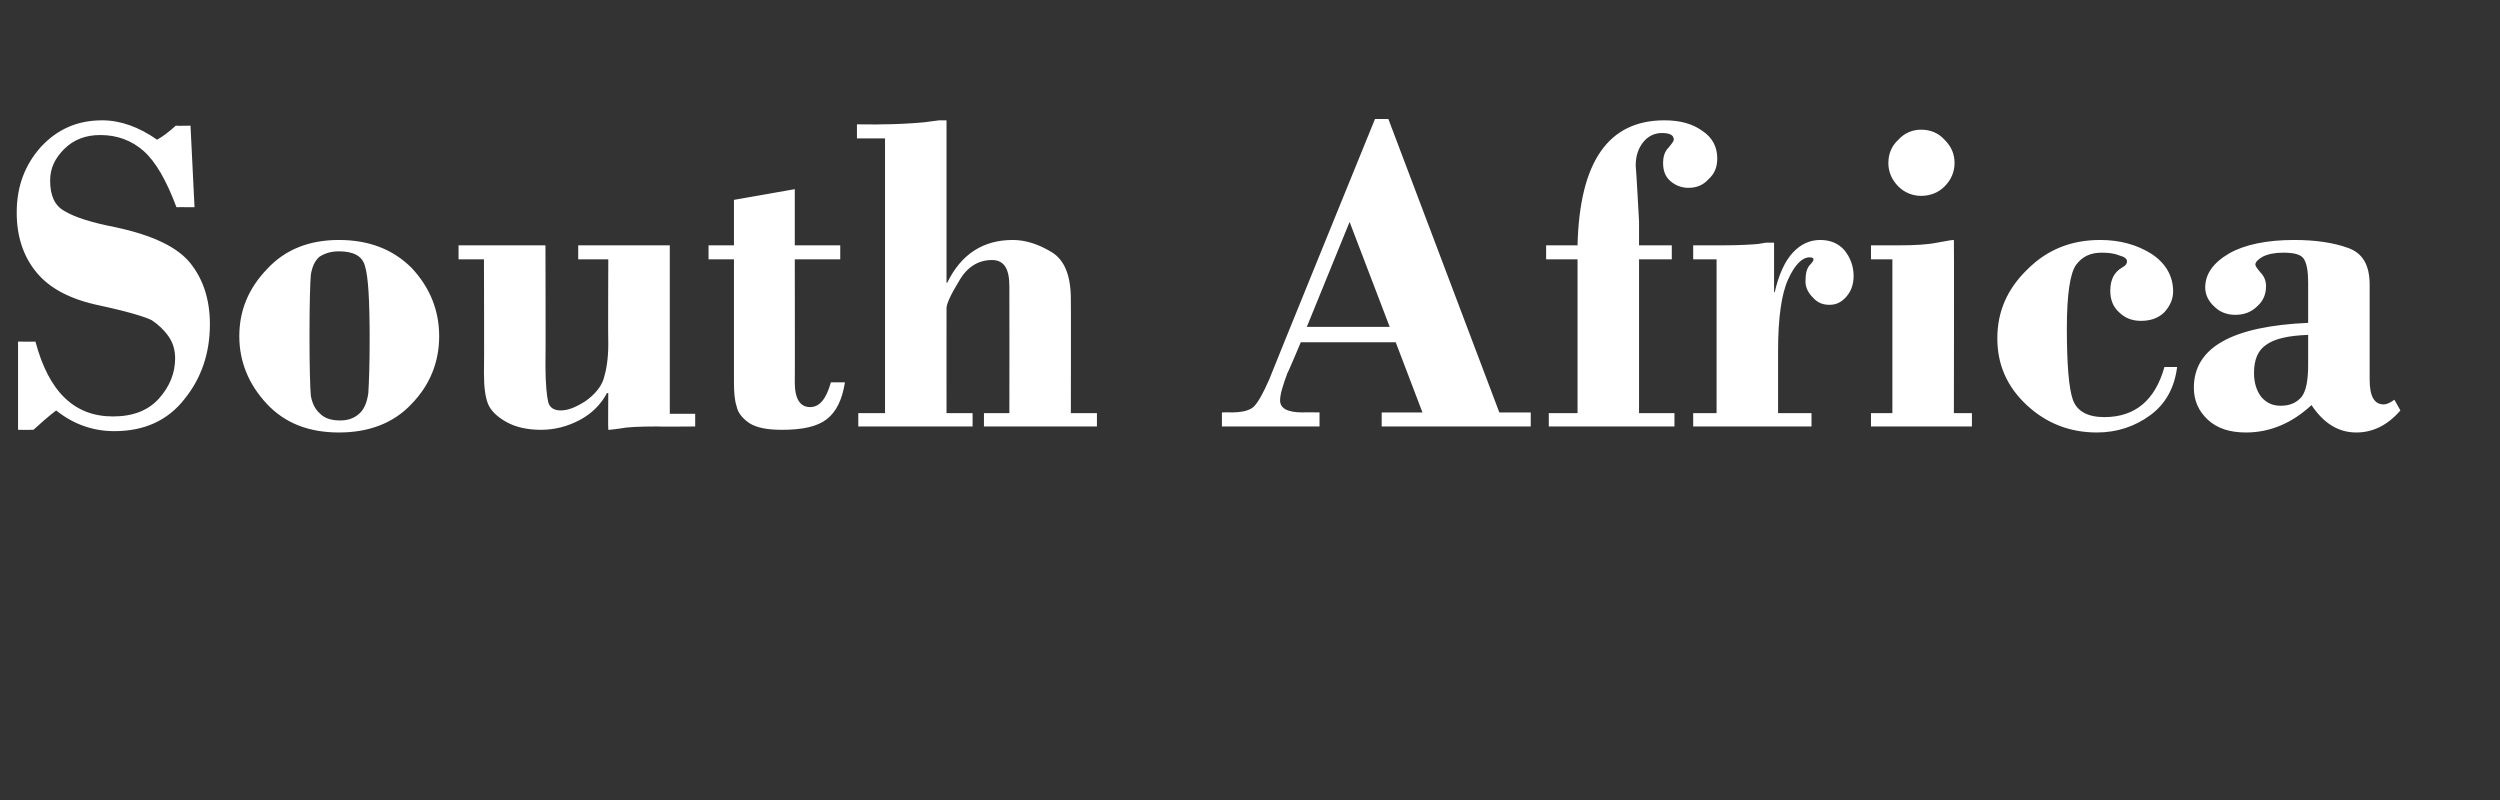 <?xml version="1.0" standalone="no"?>
<!DOCTYPE svg PUBLIC "-//W3C//DTD SVG 1.1//EN" "http://www.w3.org/Graphics/SVG/1.1/DTD/svg11.dtd">
<svg xmlns="http://www.w3.org/2000/svg" version="1.1" width="374px" height="119.7px" viewBox="0 -18 374 119.7" style="top:-18px">
  <rect x="0" y="-18" width="374" height="119.7" fill="#333333" stroke="none"/>
  <desc>South Africa</desc>
  <defs/>
  <g id="Polygon143002">
    <path d="M 28.5 0.8 L 29.1 13 C 29.1 13 26.36 12.98 26.4 13 C 24.9 9 23.3 6.2 21.5 4.6 C 19.7 3 17.5 2.2 15 2.2 C 12.8 2.2 11 2.9 9.6 4.3 C 8.2 5.7 7.5 7.2 7.5 9 C 7.5 11.3 8.2 12.8 9.7 13.6 C 11.2 14.5 13.7 15.3 17.3 16 C 22.9 17.2 26.6 19 28.5 21.4 C 30.4 23.8 31.4 26.8 31.4 30.5 C 31.4 34.9 30.1 38.6 27.6 41.7 C 25.1 44.9 21.6 46.5 17.1 46.5 C 13.8 46.5 10.9 45.4 8.4 43.4 C 7.1 44.4 6 45.4 5 46.3 C 4.96 46.32 2.7 46.3 2.7 46.3 L 2.7 33.1 C 2.7 33.1 5.33 33.14 5.3 33.1 C 7.3 40.6 11.1 44.3 16.9 44.3 C 19.9 44.3 22.2 43.4 23.8 41.6 C 25.4 39.8 26.2 37.8 26.2 35.6 C 26.2 34.4 25.9 33.3 25.2 32.3 C 24.5 31.3 23.6 30.5 22.7 29.9 C 21.7 29.4 19.1 28.6 14.9 27.7 C 10.6 26.8 7.5 25.2 5.5 22.8 C 3.5 20.4 2.5 17.4 2.5 13.8 C 2.5 9.9 3.7 6.7 6.1 4 C 8.6 1.3 11.6 0 15.3 0 C 18 0 20.8 1 23.5 2.9 C 24.4 2.4 25.3 1.7 26.3 0.8 C 26.33 0.84 28.5 0.8 28.5 0.8 Z M 50.7 46.7 C 46.2 46.7 42.6 45.3 39.9 42.4 C 37.2 39.5 35.8 36.1 35.8 32.3 C 35.8 28.4 37.2 25.1 40 22.2 C 42.7 19.3 46.3 17.9 50.7 17.9 C 55.2 17.9 58.8 19.3 61.6 22.1 C 64.3 25 65.7 28.4 65.7 32.3 C 65.7 36.2 64.3 39.6 61.6 42.4 C 58.9 45.3 55.2 46.7 50.7 46.7 Z M 50.7 19.6 C 49.5 19.6 48.6 19.9 47.8 20.4 C 47.1 21 46.7 21.9 46.5 23.1 C 46.4 24.3 46.3 27.3 46.3 32.3 C 46.3 37.1 46.4 40.1 46.5 41.2 C 46.7 42.3 47.1 43.2 47.9 43.9 C 48.6 44.6 49.6 44.9 50.9 44.9 C 52 44.9 52.9 44.6 53.6 44 C 54.4 43.4 54.9 42.3 55.1 40.8 C 55.2 39.2 55.3 36.6 55.3 32.8 C 55.3 27 55.1 23.4 54.6 21.8 C 54.2 20.3 52.9 19.6 50.7 19.6 Z M 100.2 18.7 L 100.2 43.9 L 104 43.9 L 104 45.8 C 104 45.8 98.34 45.85 98.3 45.8 C 95.5 45.8 93.7 45.9 92.8 46.1 C 92 46.2 91.4 46.3 91 46.3 C 90.95 46.32 91 40.8 91 40.8 C 91 40.8 90.82 40.79 90.8 40.8 C 89.9 42.5 88.6 43.8 86.8 44.8 C 84.9 45.8 83 46.3 80.9 46.3 C 78.9 46.3 77.1 45.9 75.7 45.1 C 74.3 44.3 73.4 43.4 73 42.4 C 72.6 41.4 72.4 39.9 72.4 37.8 C 72.45 37.76 72.4 20.8 72.4 20.8 L 68.6 20.8 L 68.6 18.7 L 81.6 18.7 C 81.6 18.7 81.65 36.68 81.6 36.7 C 81.6 39.4 81.8 41.2 82 42.1 C 82.2 43 82.9 43.4 83.9 43.4 C 85 43.4 86.2 42.9 87.6 42 C 89 41 89.9 39.9 90.3 38.7 C 90.7 37.4 91 35.7 91 33.5 C 90.95 33.48 91 20.8 91 20.8 L 86.5 20.8 L 86.5 18.7 L 100.2 18.7 Z M 118.9 10.3 L 118.9 18.7 L 125.7 18.7 L 125.7 20.8 L 118.9 20.8 C 118.9 20.8 118.93 39.21 118.9 39.2 C 118.9 41.7 119.7 42.9 121.2 42.9 C 122.6 42.9 123.6 41.7 124.3 39.2 C 124.3 39.2 126.4 39.2 126.4 39.2 C 126 41.8 125.1 43.6 123.7 44.7 C 122.3 45.8 120.1 46.3 117 46.3 C 114.8 46.3 113.2 46 112.1 45.3 C 111.1 44.6 110.4 43.8 110.2 42.8 C 109.9 41.9 109.8 40.7 109.8 39.2 C 109.8 39.21 109.8 20.8 109.8 20.8 L 106 20.8 L 106 18.7 L 109.8 18.7 L 109.8 11.9 L 118.9 10.3 Z M 141.6 0 L 141.6 24.3 C 141.6 24.3 141.72 24.34 141.7 24.3 C 143.8 20 147.1 17.9 151.5 17.9 C 153.4 17.9 155.3 18.5 157.3 19.7 C 159.3 20.9 160.2 23.3 160.2 26.8 C 160.23 26.78 160.2 43.8 160.2 43.8 L 164.1 43.8 L 164.1 45.8 L 147.2 45.8 L 147.2 43.8 L 151 43.8 C 151 43.8 151.03 24.82 151 24.8 C 151 22.2 150.2 20.9 148.4 20.9 C 146.4 20.9 144.7 21.9 143.5 24 C 142.2 26.1 141.6 27.5 141.6 28.1 C 141.59 28.08 141.6 43.8 141.6 43.8 L 145.5 43.8 L 145.5 45.8 L 128.4 45.8 L 128.4 43.8 L 132.4 43.8 L 132.4 2.7 L 128.2 2.7 L 128.2 0.6 C 128.2 0.6 131.89 0.64 131.9 0.6 C 133.8 0.6 136 0.5 138.2 0.3 C 138.21 0.3 140.5 0 140.5 0 L 141.6 0 Z M 208.8 33.2 L 194.6 33.2 C 194.6 33.2 192.65 37.85 192.6 37.8 C 191.9 39.7 191.5 41 191.5 41.9 C 191.5 43.1 192.6 43.7 194.9 43.7 C 194.89 43.66 197.4 43.7 197.4 43.7 L 197.4 45.8 L 182.8 45.8 L 182.8 43.7 C 182.8 43.7 184.13 43.66 184.1 43.7 C 185.9 43.7 187 43.4 187.6 42.8 C 188.2 42.2 189 40.8 189.9 38.7 C 189.87 38.69 205.7 -0.2 205.7 -0.2 L 207.7 -0.2 L 224.3 43.7 L 229 43.7 L 229 45.8 L 206.7 45.8 L 206.7 43.7 L 212.8 43.7 L 208.8 33.2 Z M 195.5 30.9 L 207.9 30.9 L 201.9 15.2 L 195.5 30.9 Z M 245.2 20.8 L 245.2 43.8 L 250.5 43.8 L 250.5 45.8 L 231.7 45.8 L 231.7 43.8 L 236 43.8 L 236 20.8 L 231.3 20.8 L 231.3 18.7 C 231.3 18.7 236.05 18.71 236 18.7 C 236.3 6.2 240.6 0 249 0 C 251.3 0 253.2 0.5 254.7 1.6 C 256.2 2.6 256.9 4 256.9 5.7 C 256.9 7 256.5 8 255.6 8.8 C 254.8 9.7 253.8 10.1 252.6 10.1 C 251.5 10.1 250.6 9.7 249.9 9.1 C 249.1 8.4 248.8 7.5 248.8 6.4 C 248.8 5.5 249 4.7 249.6 4.1 C 250.1 3.5 250.4 3.1 250.4 2.9 C 250.4 2.2 249.8 1.9 248.6 1.9 C 247.5 1.9 246.5 2.4 245.8 3.3 C 245.1 4.2 244.7 5.3 244.7 6.8 C 244.75 6.78 245.2 15.1 245.2 15.1 L 245.2 18.7 L 250.1 18.7 L 250.1 20.8 L 245.2 20.8 Z M 265.4 18.3 L 265.4 25.7 C 265.4 25.7 265.55 25.72 265.5 25.7 C 266.1 23.1 267 21.1 268.2 19.8 C 269.4 18.5 270.8 17.9 272.3 17.9 C 273.8 17.9 275 18.4 275.9 19.4 C 276.8 20.5 277.3 21.8 277.3 23.3 C 277.3 24.6 276.9 25.6 276.2 26.4 C 275.5 27.2 274.7 27.6 273.7 27.6 C 272.7 27.6 271.9 27.3 271.2 26.5 C 270.5 25.8 270.1 25 270.1 24.1 C 270.1 22.9 270.3 22.2 270.7 21.7 C 271.1 21.3 271.3 21 271.3 20.8 C 271.3 20.6 271.1 20.5 270.7 20.5 C 269.6 20.5 268.5 21.6 267.5 23.8 C 266.5 26 266 29.6 266 34.5 C 265.99 34.51 266 43.8 266 43.8 L 271 43.8 L 271 45.8 L 253.3 45.8 L 253.3 43.8 L 256.8 43.8 L 256.8 20.8 L 253.3 20.8 L 253.3 18.7 C 253.3 18.7 257.76 18.71 257.8 18.7 C 260.1 18.7 261.9 18.6 263 18.5 C 263.02 18.49 264.2 18.3 264.2 18.3 L 265.4 18.3 Z M 282.5 6.4 C 282.5 5 283 3.8 284 2.9 C 284.9 1.9 286.1 1.4 287.4 1.4 C 288.8 1.4 290 1.9 290.9 2.9 C 291.9 3.9 292.4 5 292.4 6.4 C 292.4 7.7 291.9 8.9 290.9 9.9 C 290 10.8 288.8 11.3 287.4 11.3 C 286.1 11.3 284.9 10.8 284 9.9 C 283 8.9 282.5 7.7 282.5 6.4 Z M 292.3 17.9 C 292.35 17.87 292.3 43.8 292.3 43.8 L 295 43.8 L 295 45.8 L 279.9 45.8 L 279.9 43.8 L 283.1 43.8 L 283.1 20.8 L 279.9 20.8 L 279.9 18.7 C 279.9 18.7 284.19 18.71 284.2 18.7 C 286.4 18.7 288.3 18.6 289.8 18.3 C 291.3 18 292.1 17.9 292.3 17.9 Z M 314.8 44.4 C 319.4 44.4 322.4 41.9 323.8 36.9 C 323.8 36.9 325.7 36.9 325.7 36.9 C 325.3 40 324 42.4 321.7 44.1 C 319.4 45.8 316.7 46.7 313.7 46.7 C 309.6 46.7 306.1 45.3 303.2 42.6 C 300.2 39.8 298.8 36.5 298.8 32.6 C 298.8 28.6 300.3 25.2 303.3 22.3 C 306.3 19.3 309.9 17.9 314.2 17.9 C 317.1 17.9 319.7 18.6 321.9 20 C 324 21.4 325.1 23.3 325.1 25.6 C 325.1 26.8 324.6 27.8 323.8 28.7 C 322.9 29.6 321.7 30 320.3 30 C 319 30 317.9 29.6 317 28.7 C 316.1 27.9 315.7 26.8 315.7 25.5 C 315.7 23.8 316.3 22.7 317.5 22 C 317.9 21.8 318.2 21.5 318.2 21.1 C 318.2 20.7 317.8 20.4 317 20.2 C 316.3 19.9 315.4 19.8 314.4 19.8 C 312.7 19.8 311.5 20.4 310.6 21.6 C 309.7 22.8 309.2 26 309.2 31.1 C 309.2 36.5 309.5 40.1 310.1 41.8 C 310.7 43.5 312.3 44.4 314.8 44.4 C 314.8 44.4 314.8 44.4 314.8 44.4 Z M 328.2 40 C 328.2 34 333.9 30.8 345.3 30.3 C 345.3 30.3 345.3 24.3 345.3 24.3 C 345.3 22.6 345.1 21.5 344.7 20.8 C 344.3 20.1 343.3 19.8 341.6 19.8 C 340.3 19.8 339.3 20 338.5 20.4 C 337.8 20.8 337.4 21.2 337.4 21.6 C 337.4 21.8 337.7 22.2 338.2 22.8 C 338.7 23.3 339 24 339 24.8 C 339 26 338.6 27 337.7 27.8 C 336.8 28.7 335.7 29.1 334.4 29.1 C 333.2 29.1 332.1 28.7 331.3 27.9 C 330.4 27.1 329.9 26.1 329.9 25 C 329.9 23 331.1 21.3 333.5 19.9 C 335.8 18.6 339.1 17.9 343.2 17.9 C 346.4 17.9 349.1 18.3 351.3 19.1 C 353.5 19.9 354.5 21.7 354.5 24.6 C 354.5 24.6 354.5 38.8 354.5 38.8 C 354.5 41.3 355.2 42.5 356.6 42.5 C 357 42.5 357.5 42.3 358.2 41.8 C 358.2 41.8 359.1 43.4 359.1 43.4 C 357.2 45.6 355 46.7 352.5 46.7 C 349.8 46.7 347.6 45.3 345.8 42.6 C 342.9 45.3 339.6 46.7 336 46.7 C 333.6 46.7 331.7 46.1 330.3 44.8 C 328.9 43.5 328.2 41.9 328.2 40 C 328.2 40 328.2 40 328.2 40 Z M 345.3 36.5 C 345.3 36.5 345.3 32.1 345.3 32.1 C 342.3 32.2 340.2 32.7 339 33.6 C 337.8 34.4 337.2 35.8 337.2 37.8 C 337.2 39.3 337.6 40.5 338.3 41.4 C 339.1 42.3 340 42.7 341.2 42.7 C 342.5 42.7 343.5 42.3 344.3 41.4 C 345 40.5 345.3 38.9 345.3 36.5 Z " stroke="none" fill="#fff"/>
  </g>
</svg>